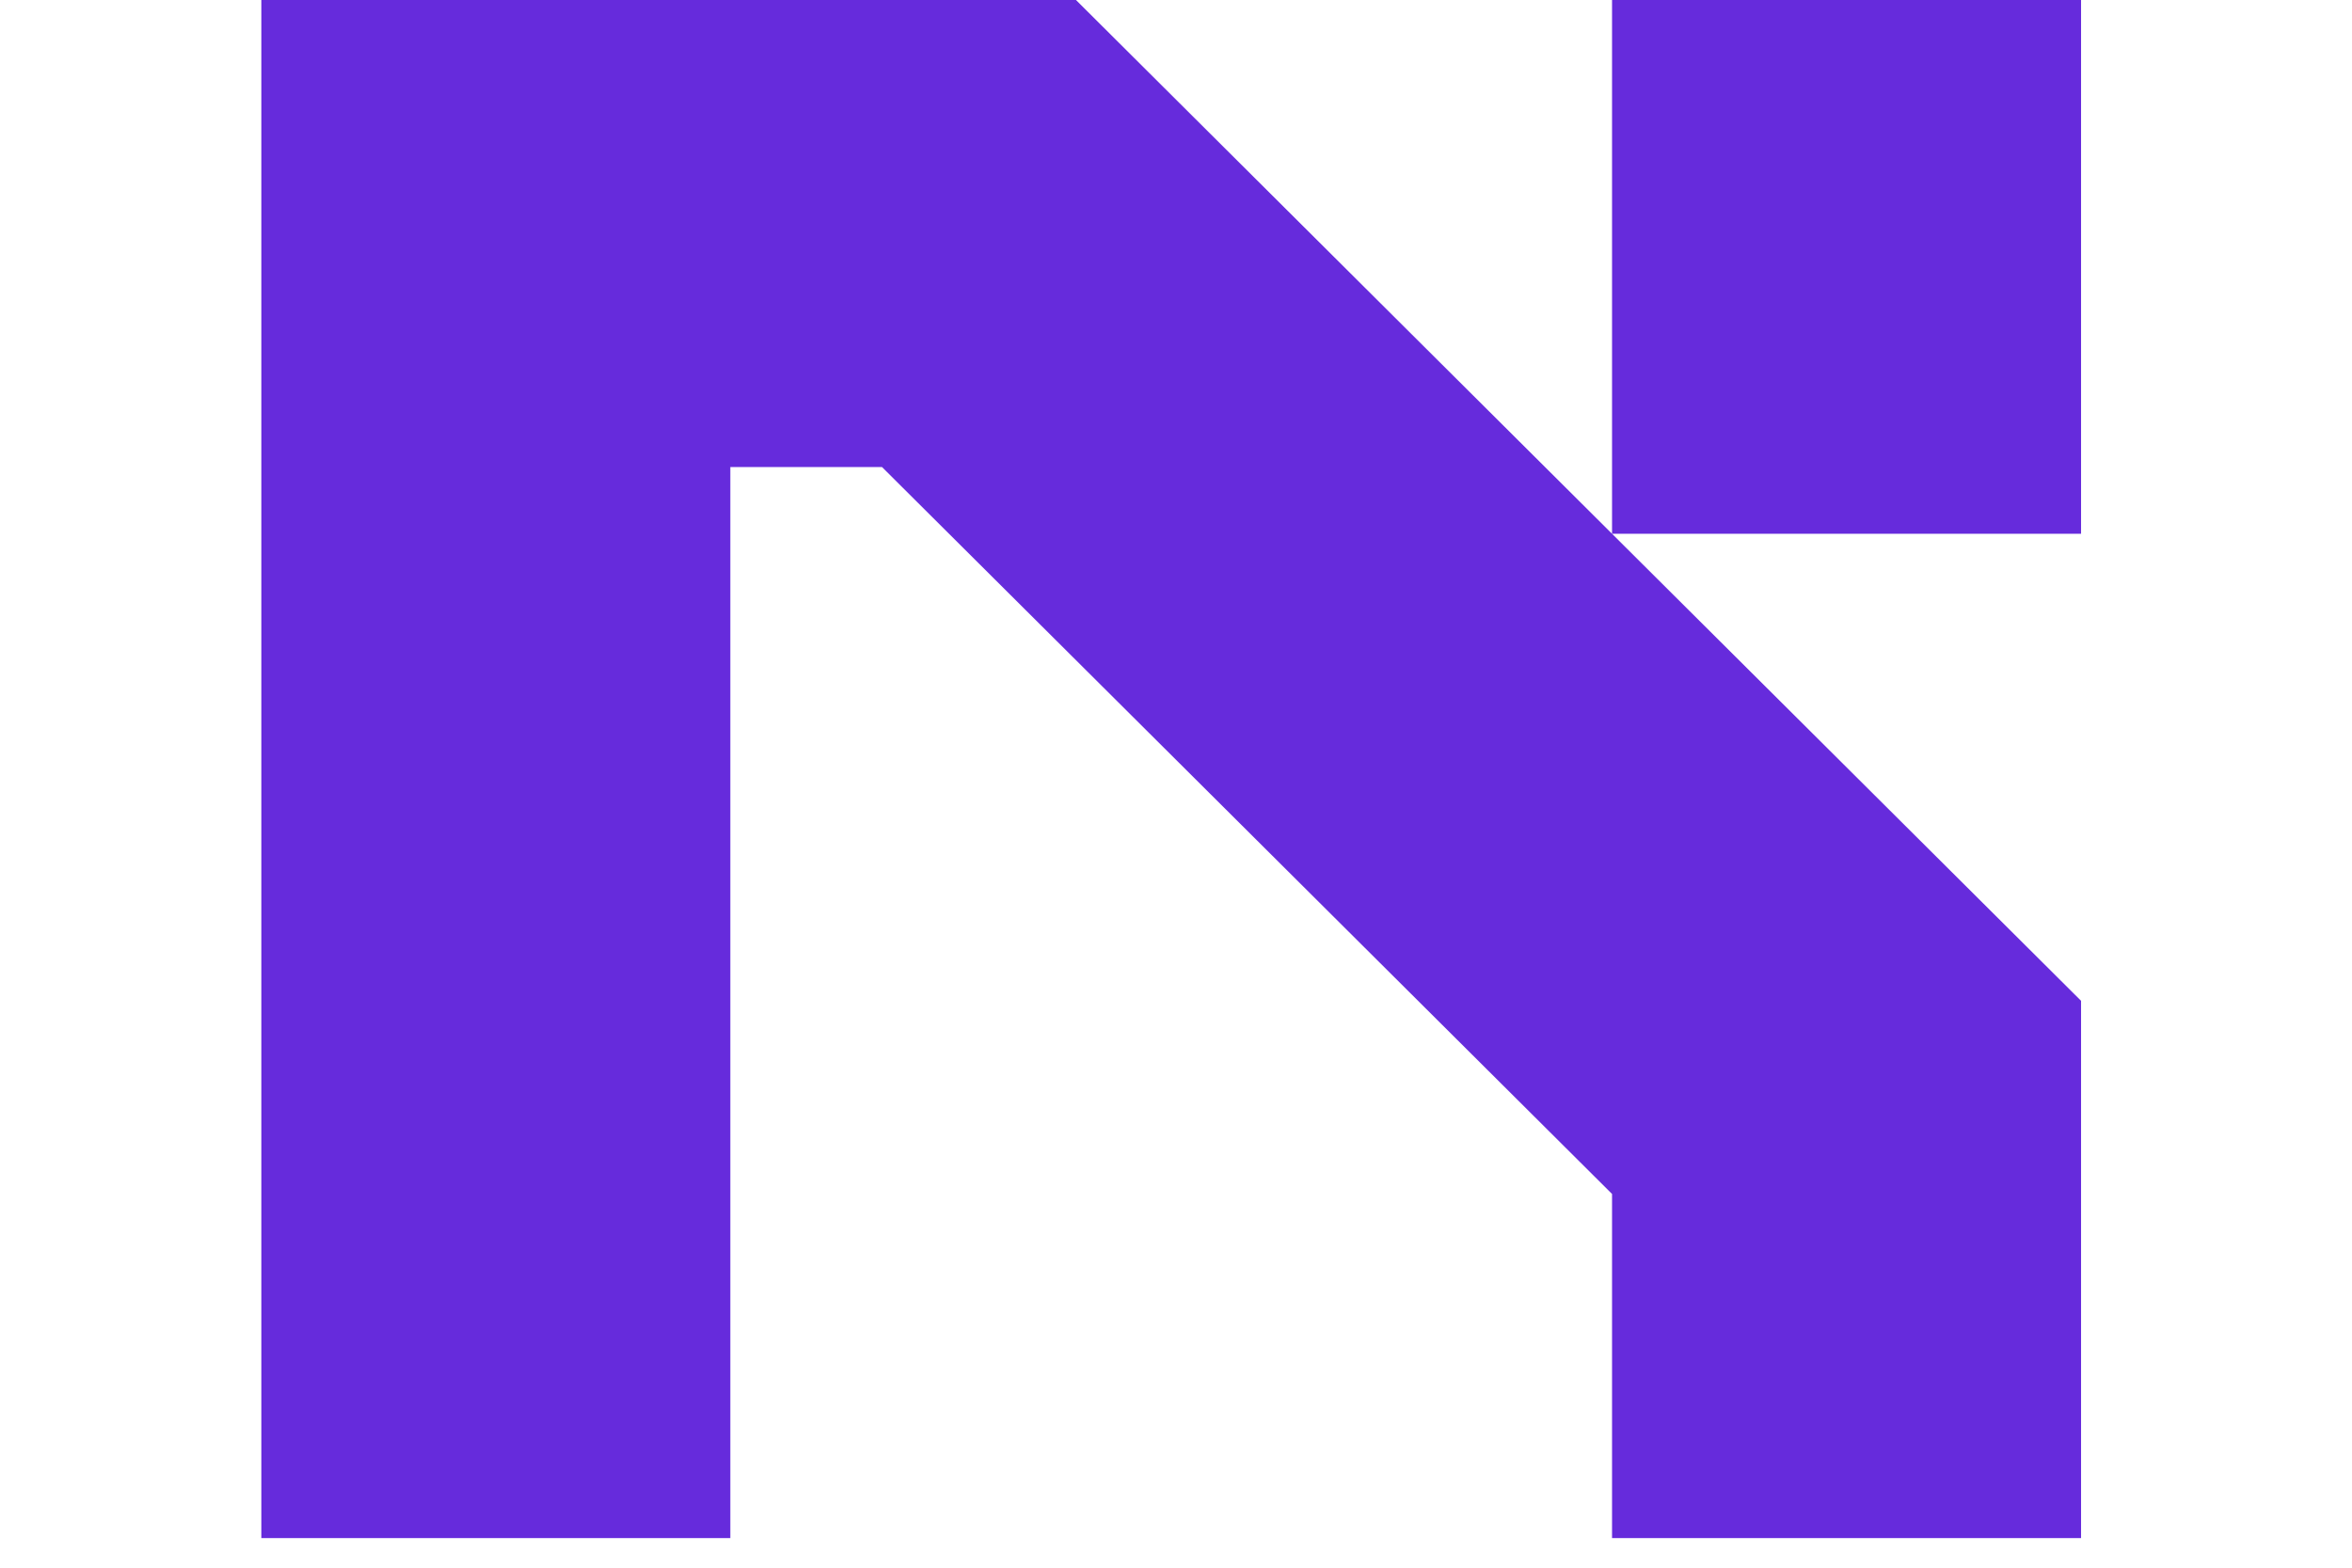 <svg fill="none" xmlns="http://www.w3.org/2000/svg" viewBox="0 0 72 48"><path d="m32.938 0 30.768 30.643v16.451H49.348V36.557L27 14.3h-4.643v32.794H8V0h24.938Zm16.41 16.343V0h14.358v16.343H49.348Z" fill="#662BDC"/></svg>